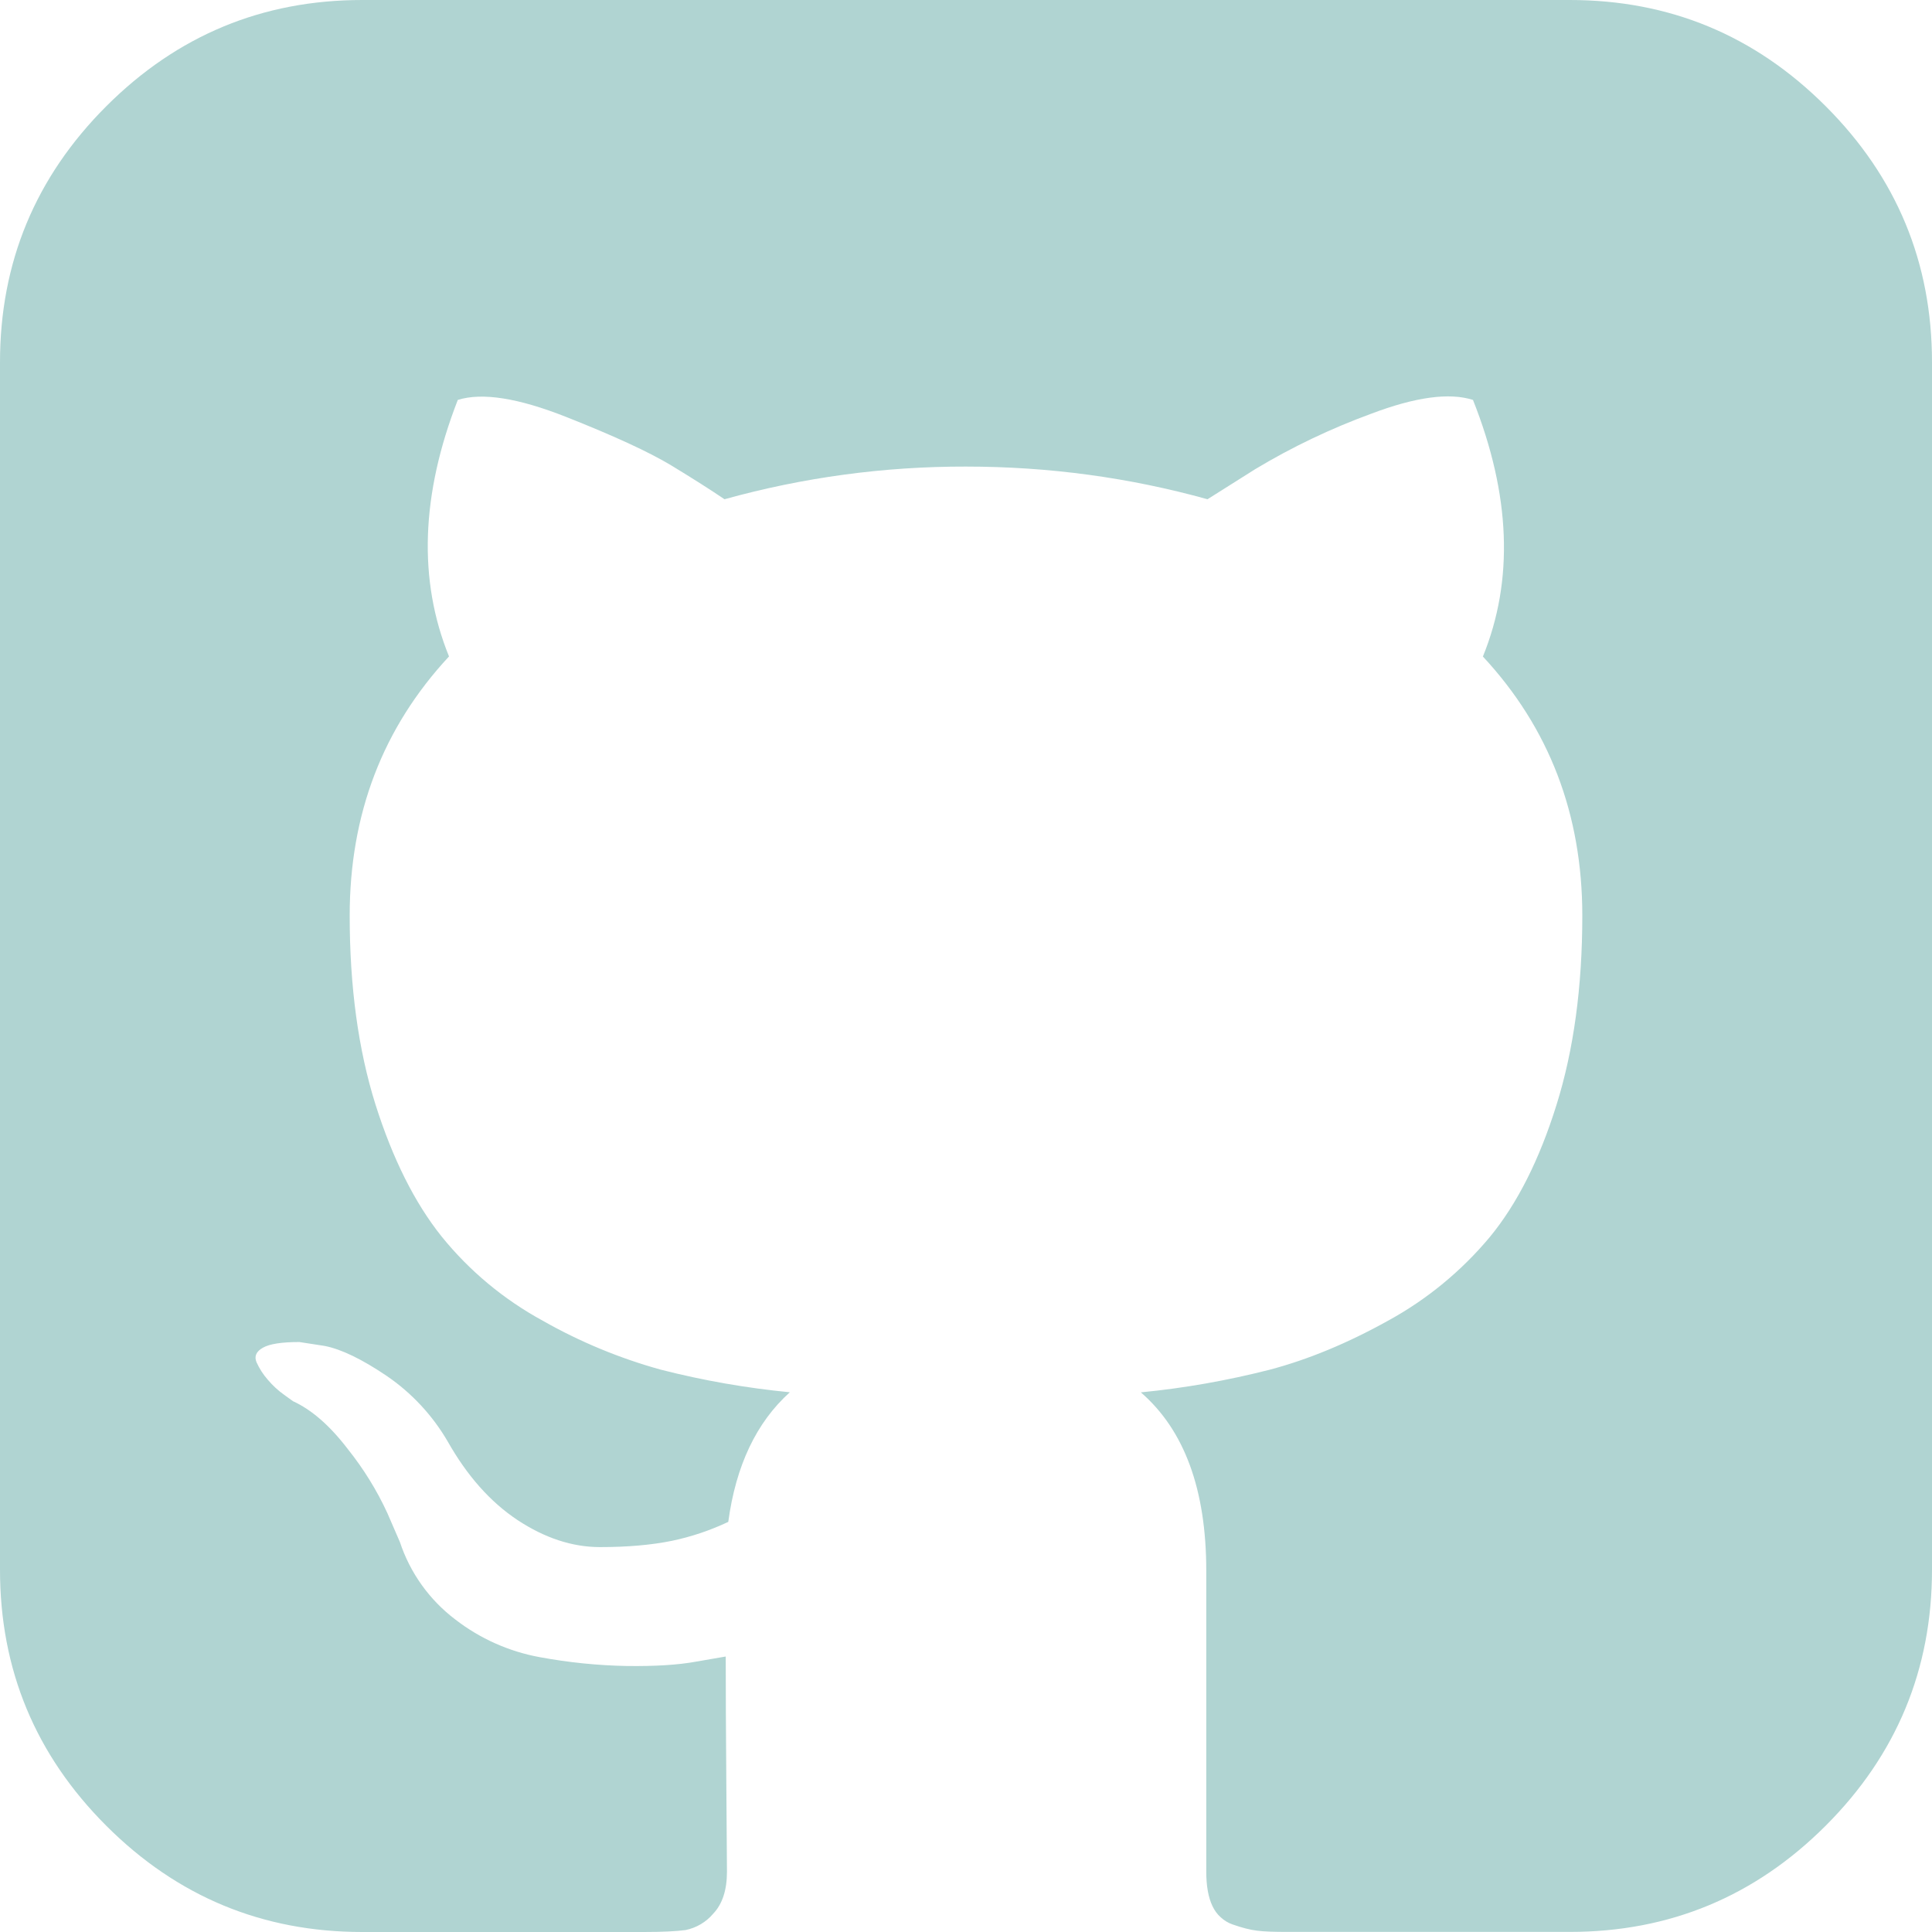 <svg width="22" height="22" viewBox="0 0 22 22" fill="none" xmlns="http://www.w3.org/2000/svg">
<path d="M20.79 1.21C19.983 0.403 19.012 0 17.875 0H4.125C2.989 0 2.017 0.403 1.21 1.21C0.403 2.017 0 2.989 0 4.125V17.875C0 19.012 0.403 19.983 1.21 20.79C2.017 21.597 2.989 22 4.125 22H7.334C7.543 22 7.7 21.992 7.806 21.978C7.929 21.953 8.04 21.888 8.121 21.792C8.226 21.682 8.278 21.522 8.278 21.313L8.271 20.338C8.266 19.717 8.264 19.226 8.264 18.863L7.934 18.92C7.725 18.959 7.46 18.975 7.14 18.971C6.806 18.965 6.473 18.931 6.144 18.87C5.795 18.806 5.466 18.659 5.184 18.441C4.89 18.218 4.67 17.911 4.554 17.56L4.411 17.23C4.291 16.969 4.139 16.724 3.96 16.5C3.755 16.232 3.547 16.052 3.337 15.956L3.237 15.884C3.168 15.835 3.105 15.777 3.05 15.712C2.997 15.652 2.954 15.585 2.921 15.512C2.893 15.445 2.917 15.39 2.993 15.347C3.07 15.303 3.208 15.282 3.409 15.282L3.695 15.326C3.886 15.363 4.123 15.478 4.404 15.668C4.688 15.862 4.925 16.117 5.098 16.414C5.319 16.805 5.583 17.103 5.893 17.309C6.204 17.514 6.517 17.617 6.832 17.617C7.146 17.617 7.418 17.593 7.649 17.546C7.871 17.5 8.087 17.427 8.293 17.33C8.379 16.691 8.612 16.198 8.994 15.854C8.499 15.806 8.008 15.72 7.526 15.597C7.056 15.467 6.604 15.28 6.18 15.039C5.736 14.797 5.344 14.471 5.027 14.078C4.722 13.696 4.471 13.195 4.275 12.575C4.08 11.954 3.982 11.237 3.982 10.426C3.982 9.271 4.358 8.287 5.113 7.475C4.76 6.607 4.793 5.632 5.213 4.554C5.49 4.467 5.901 4.532 6.445 4.747C6.989 4.962 7.388 5.146 7.641 5.298C7.894 5.452 8.097 5.581 8.25 5.685C9.145 5.436 10.07 5.311 10.999 5.313C11.945 5.313 12.861 5.438 13.75 5.685L14.294 5.342C14.713 5.09 15.154 4.88 15.612 4.712C16.119 4.52 16.504 4.468 16.773 4.554C17.202 5.634 17.24 6.607 16.886 7.476C17.64 8.287 18.018 9.271 18.018 10.427C18.018 11.238 17.92 11.957 17.724 12.582C17.529 13.207 17.276 13.708 16.965 14.086C16.642 14.473 16.249 14.797 15.806 15.039C15.344 15.296 14.894 15.482 14.459 15.597C13.977 15.72 13.487 15.807 12.991 15.855C13.487 16.285 13.736 16.962 13.736 17.888V21.313C13.736 21.475 13.759 21.606 13.807 21.706C13.83 21.754 13.861 21.798 13.901 21.833C13.94 21.869 13.986 21.897 14.036 21.914C14.142 21.951 14.235 21.976 14.316 21.985C14.398 21.996 14.514 21.999 14.666 21.999H17.875C19.012 21.999 19.983 21.596 20.79 20.789C21.596 19.983 22 19.01 22 17.874V4.125C22 2.989 21.597 2.017 20.79 1.21Z" fill="#B0D4D2"/>
</svg>
